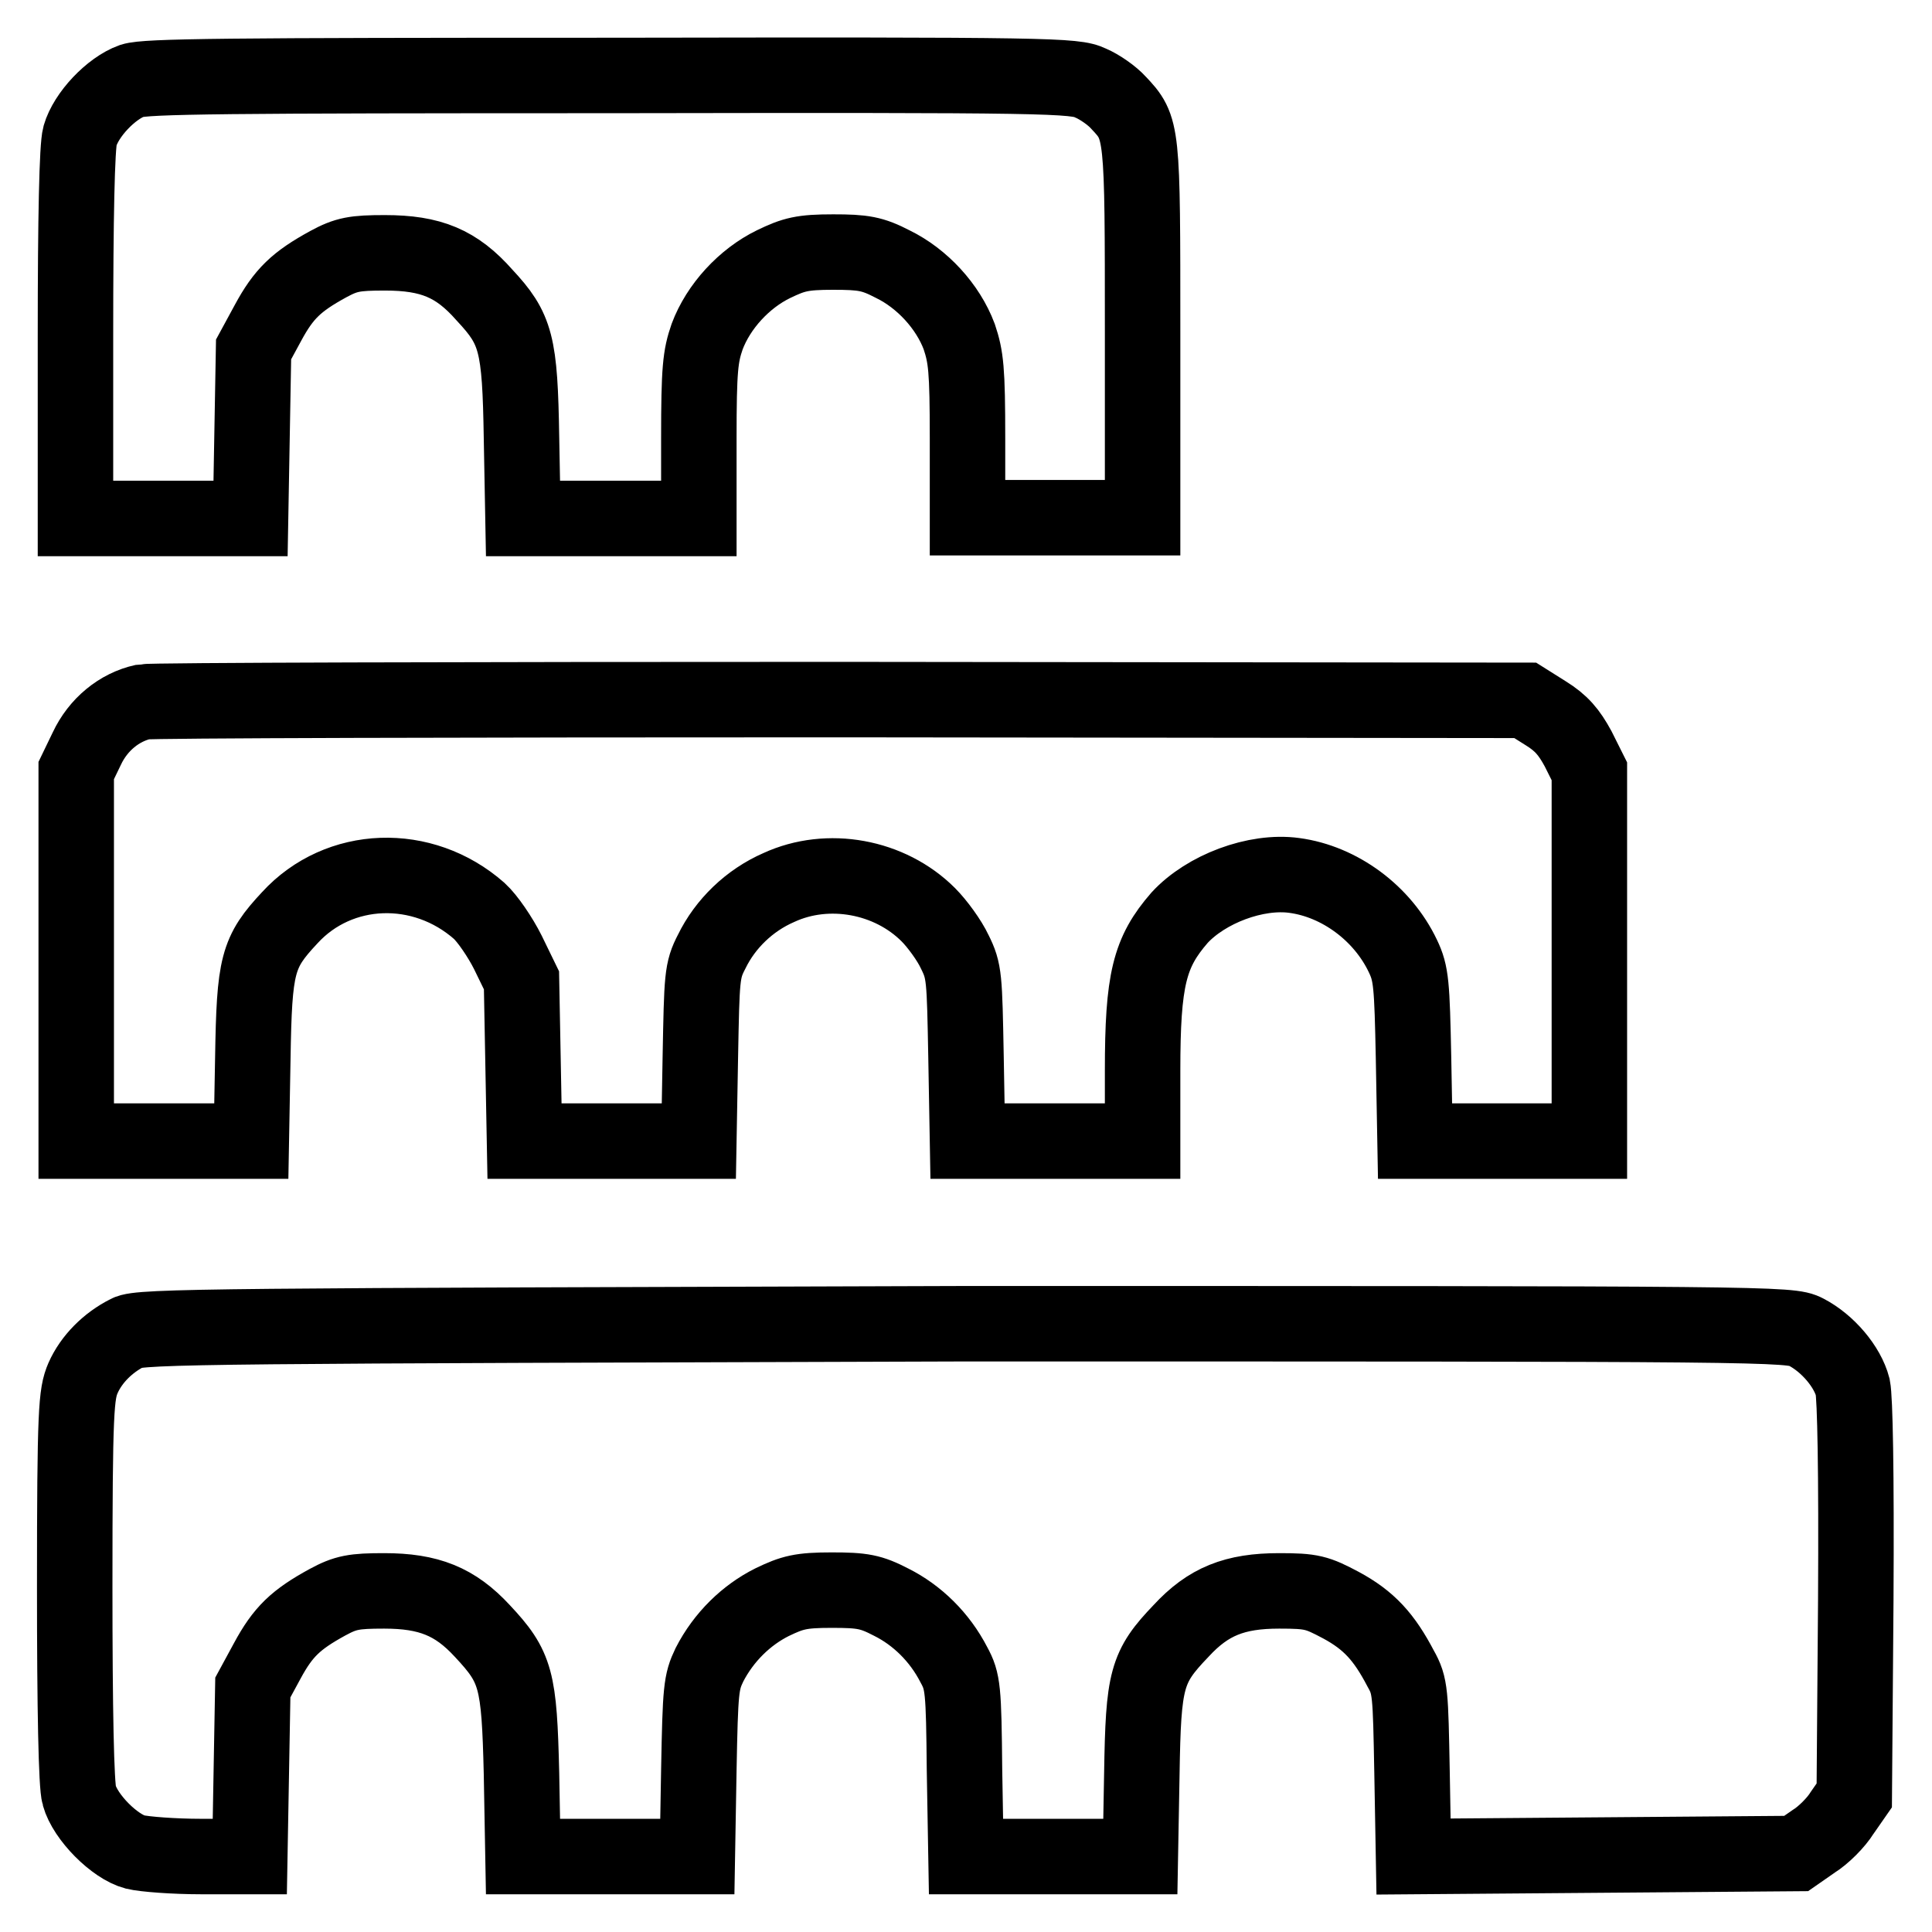 <?xml version="1.0" encoding="utf-8"?>
<!-- Svg Vector Icons : http://www.onlinewebfonts.com/icon -->
<!DOCTYPE svg PUBLIC "-//W3C//DTD SVG 1.1//EN" "http://www.w3.org/Graphics/SVG/1.1/DTD/svg11.dtd">
<svg version="1.1" xmlns="http://www.w3.org/2000/svg" xmlns:xlink="http://www.w3.org/1999/xlink" x="0px" y="0px" viewBox="0 0 256 256" enable-background="new 0 0 256 256" xml:space="preserve">
<g><g><g><path stroke-width="10" fill-opacity="0" stroke="#000000"  d="M17.5,10.7c-2.8,1-6.1,4.5-6.9,7.3C10.2,19.4,10,28.8,10,44.4v24.3h11.6h11.6l0.2-11.2l0.2-11.2l1.9-3.5c2.1-3.9,3.8-5.5,8-7.8c2.4-1.3,3.5-1.5,7.5-1.5c6.1,0,9.5,1.4,13.2,5.6c4.2,4.5,4.7,6.4,4.9,18.9l0.2,10.7H81h11.6V58.1c0-9.2,0.2-10.9,1.1-13.5c1.5-4,4.9-7.7,8.8-9.6c2.7-1.3,3.8-1.6,7.9-1.6c4,0,5.2,0.2,7.9,1.6c3.9,1.9,7.3,5.6,8.8,9.6c0.9,2.7,1.1,4.3,1.1,13.5v10.5h11.6h11.6V44c0-26.9,0-27-3.2-30.4c-0.8-0.9-2.5-2.1-3.7-2.6c-2.1-1-5-1.1-63.5-1C29.6,10,19.4,10.1,17.5,10.7z"/><path stroke-width="10" fill-opacity="0" stroke="#000000"  d="M19,93c-3.2,0.7-6,3-7.5,6.2l-1.4,2.9v24.6v24.5h11.6h11.6l0.2-11c0.2-12.4,0.6-14,4.9-18.6c6.5-7.1,17.6-7.5,25.1-0.9c1.1,1,2.8,3.5,3.8,5.5l1.8,3.7l0.2,10.6l0.2,10.7h11.5h11.6l0.2-11.2c0.2-10.5,0.2-11.4,1.5-13.9c1.8-3.7,5-6.8,8.9-8.5c6.5-3,14.7-1.5,19.8,3.6c1.2,1.2,2.8,3.4,3.5,4.9c1.3,2.6,1.3,3.4,1.5,13.9l0.2,11.2h11.6h11.6v-9.3c0-12.1,0.9-15.7,4.9-20.3c3.5-3.8,10.1-6.3,15.2-5.6c6,0.8,11.7,5,14.4,10.7c1.1,2.3,1.2,3.7,1.4,13.5l0.2,11H199h11.6v-24.5v-24.5l-1.5-3c-1.2-2.2-2.2-3.4-4.3-4.7l-2.7-1.7l-90.7-0.1C61.6,92.7,20,92.8,19,93z"/><path stroke-width="10" fill-opacity="0" stroke="#000000"  d="M16.9,176.6c-2.6,1.3-4.8,3.5-5.9,6c-0.9,2.1-1.1,4.1-1.1,27.7c0,16.2,0.2,26.3,0.6,27.6c0.8,2.9,4.7,6.8,7.4,7.5c1.2,0.3,5.2,0.6,8.7,0.6h6.5l0.2-11.2l0.2-11.2l1.9-3.5c2.1-3.9,3.8-5.5,8-7.8c2.4-1.3,3.5-1.5,7.5-1.5c5.9,0,9.4,1.4,13,5.3c4.5,4.8,4.9,6.4,5.2,18.9l0.2,11h11.5h11.6l0.2-11.5c0.2-10.7,0.3-11.6,1.4-13.9c1.9-3.7,4.9-6.6,8.3-8.3c2.7-1.3,3.8-1.6,7.9-1.6s5.2,0.2,7.9,1.6c3.4,1.7,6.4,4.6,8.3,8.3c1.2,2.2,1.3,3.2,1.4,13.9l0.2,11.5h11.6h11.5l0.2-11c0.2-12.5,0.6-14.1,5.2-18.9c3.6-3.9,7.1-5.3,13-5.3c4.3,0,5,0.2,8.2,1.9c3.7,2,5.7,4.2,7.9,8.4c1.3,2.3,1.3,3.2,1.5,13.7l0.2,11.2l25.4-0.2l25.3-0.2l2.3-1.6c1.3-0.8,3-2.5,3.8-3.8l1.6-2.3l0.2-25.9c0.1-17.3-0.1-26.7-0.4-28.2c-0.7-2.7-3.3-5.8-6.2-7.3c-2.1-1.1-4.3-1.1-111.4-1.1C29.4,175.7,18.4,175.7,16.9,176.6z"/></g></g></g>
</svg>